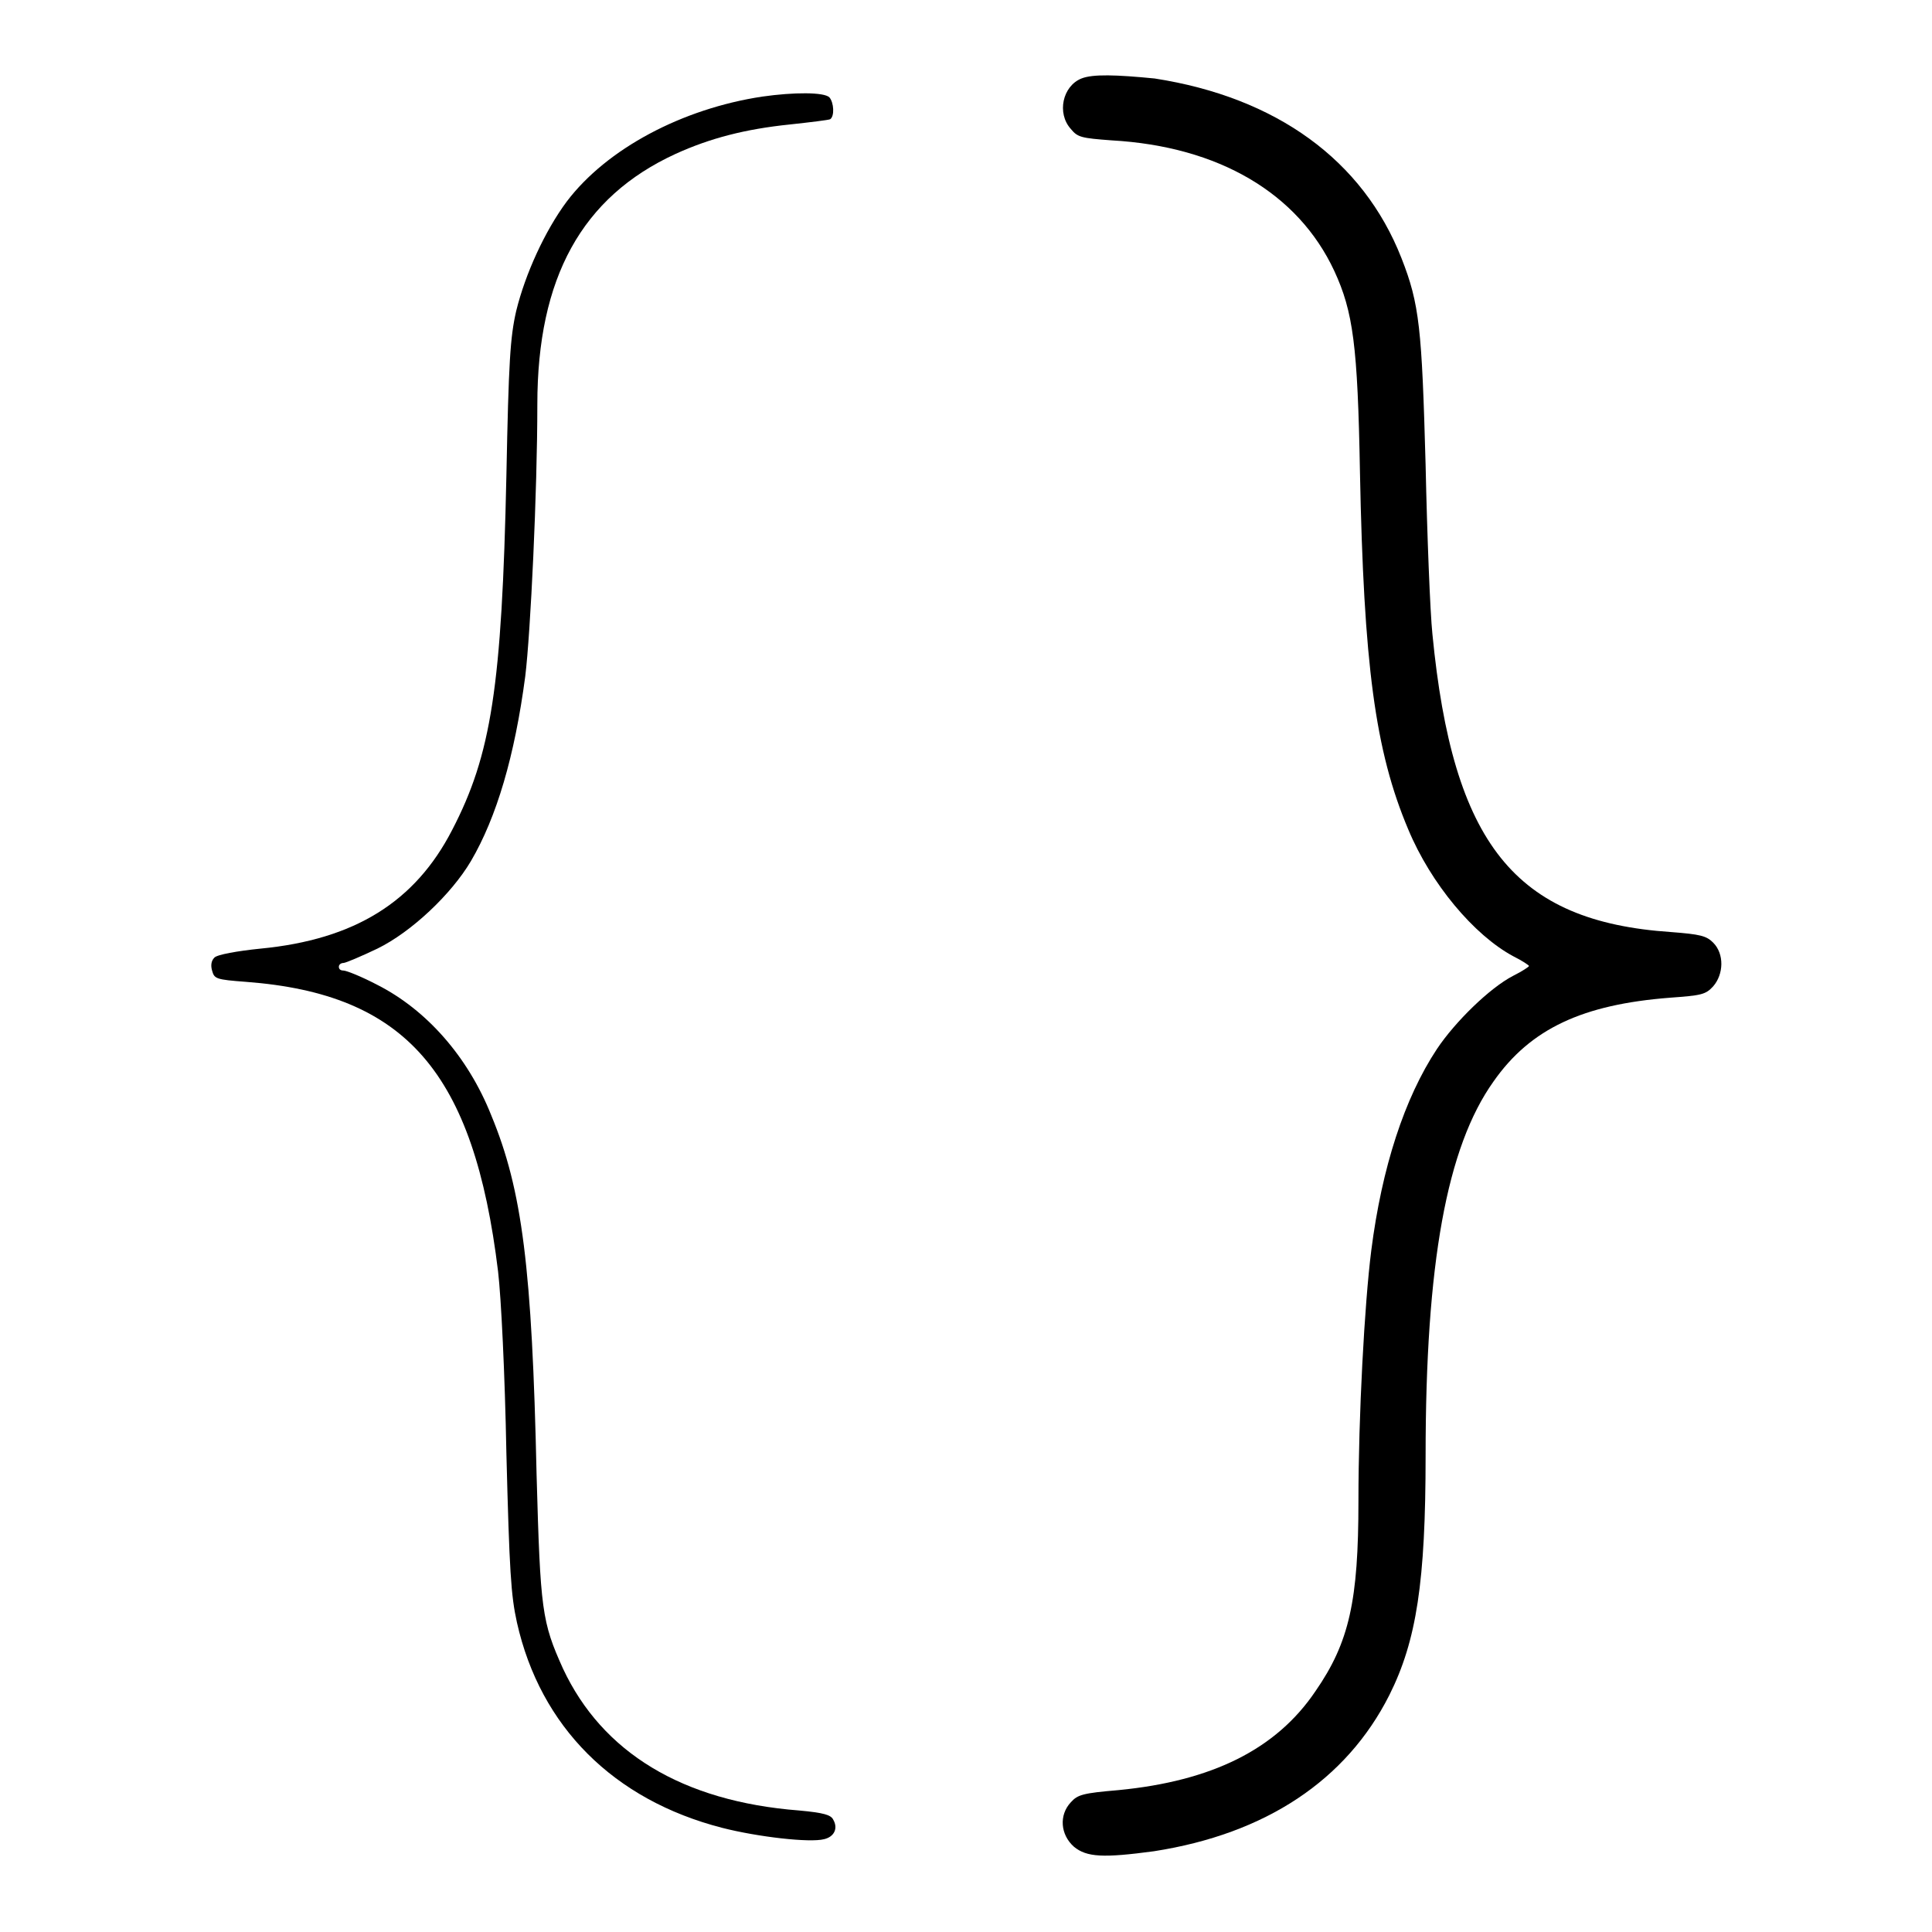 <?xml version="1.0" encoding="utf-8"?>
<!-- Svg Vector Icons : http://www.onlinewebfonts.com/icon -->
<!DOCTYPE svg PUBLIC "-//W3C//DTD SVG 1.1//EN" "http://www.w3.org/Graphics/SVG/1.1/DTD/svg11.dtd">
<svg version="1.1" xmlns="http://www.w3.org/2000/svg" xmlns:xlink="http://www.w3.org/1999/xlink" x="0px" y="0px" viewBox="0 0 256 256" enable-background="new 0 0 256 256" xml:space="preserve">
<g><g><g><path fill="#000000" d="M143.3,10.4c-2.5,1-3.3,4.6-1.4,6.7c0.9,1.1,1.4,1.2,5.4,1.5c14.2,0.8,24.7,7,29.5,17.3c2.5,5.4,3.1,9.9,3.4,26.6c0.5,25.5,2,37,6.4,47.4c3,7.2,8.7,14,13.9,16.8c1.2,0.6,2.1,1.2,2.1,1.3s-0.9,0.7-2.1,1.3c-3.1,1.6-7.7,6.1-10.1,9.7c-4.3,6.5-7.3,15.7-8.7,26.7c-0.9,7.1-1.7,21.9-1.7,33.2c0,13.2-1.2,18.7-5.7,25.2c-5.2,7.7-13.7,11.9-26.1,13.1c-4.7,0.4-5.4,0.6-6.3,1.6c-1.6,1.7-1.4,4.3,0.4,5.9c1.7,1.4,3.9,1.5,10.6,0.6c14.8-2.3,25.5-9.4,31.2-20.7c3.6-7.2,4.8-15,4.8-31.7c0-25.5,2.8-40.9,9-49.6c4.9-7,11.8-10.2,23.4-11.1c4.1-0.3,4.7-0.4,5.7-1.5c1.4-1.6,1.5-4.3,0-5.8c-0.9-0.9-1.7-1.1-5.6-1.4c-20.7-1.4-28.9-11.7-31.6-39.5c-0.3-2.9-0.7-13-0.9-22.4c-0.5-18.1-0.8-21.3-3.2-27.4c-5.1-13-16.6-21.3-32.7-23.8C147.9,9.9,144.8,9.8,143.3,10.4z"/><path fill="#000000" d="M101,12.8c-10.6,1.6-20.6,6.9-25.9,13.9c-2.9,3.9-5.5,9.6-6.7,14.5c-0.8,3.5-1,6.7-1.3,21.8c-0.6,28-2,37-7.2,47c-4.9,9.5-12.9,14.5-25.4,15.7c-3,0.3-5.8,0.8-6.1,1.2c-0.4,0.4-0.5,1-0.3,1.7c0.3,1.1,0.5,1.2,4.5,1.5c21.2,1.6,30.2,12,33.4,38.4c0.4,3.4,0.9,13.4,1.1,24.1c0.4,15.6,0.6,18.8,1.4,22.4c3.1,13.8,12.8,23.5,27.2,27.2c4.7,1.2,11.6,2,13.5,1.5c1.3-0.3,1.9-1.4,1.2-2.6c-0.3-0.6-1.2-0.9-4.5-1.2c-15.5-1.2-26.1-7.7-31.3-18.8c-2.8-6.2-3-7.7-3.5-25.7c-0.6-27.4-1.9-37.7-6-47.6c-3.1-7.8-8.6-14-15.1-17.3c-2.1-1.1-4.1-1.9-4.5-1.9c-0.4,0-0.6-0.2-0.6-0.5c0-0.3,0.3-0.5,0.6-0.5c0.3,0,2.4-0.9,4.5-1.9c4.5-2.2,9.8-7.2,12.4-11.6c3.4-5.8,5.8-13.9,7.2-24.5c0.7-5.7,1.6-24.5,1.6-36c0-16.8,5.9-27.5,18.3-33.2c4.6-2.1,9.3-3.3,15.1-3.9c2.8-0.3,5.2-0.6,5.4-0.7c0.6-0.4,0.5-2.2-0.1-2.9C109.2,12.2,105.2,12.2,101,12.8z"/></g></g></g>
</svg>